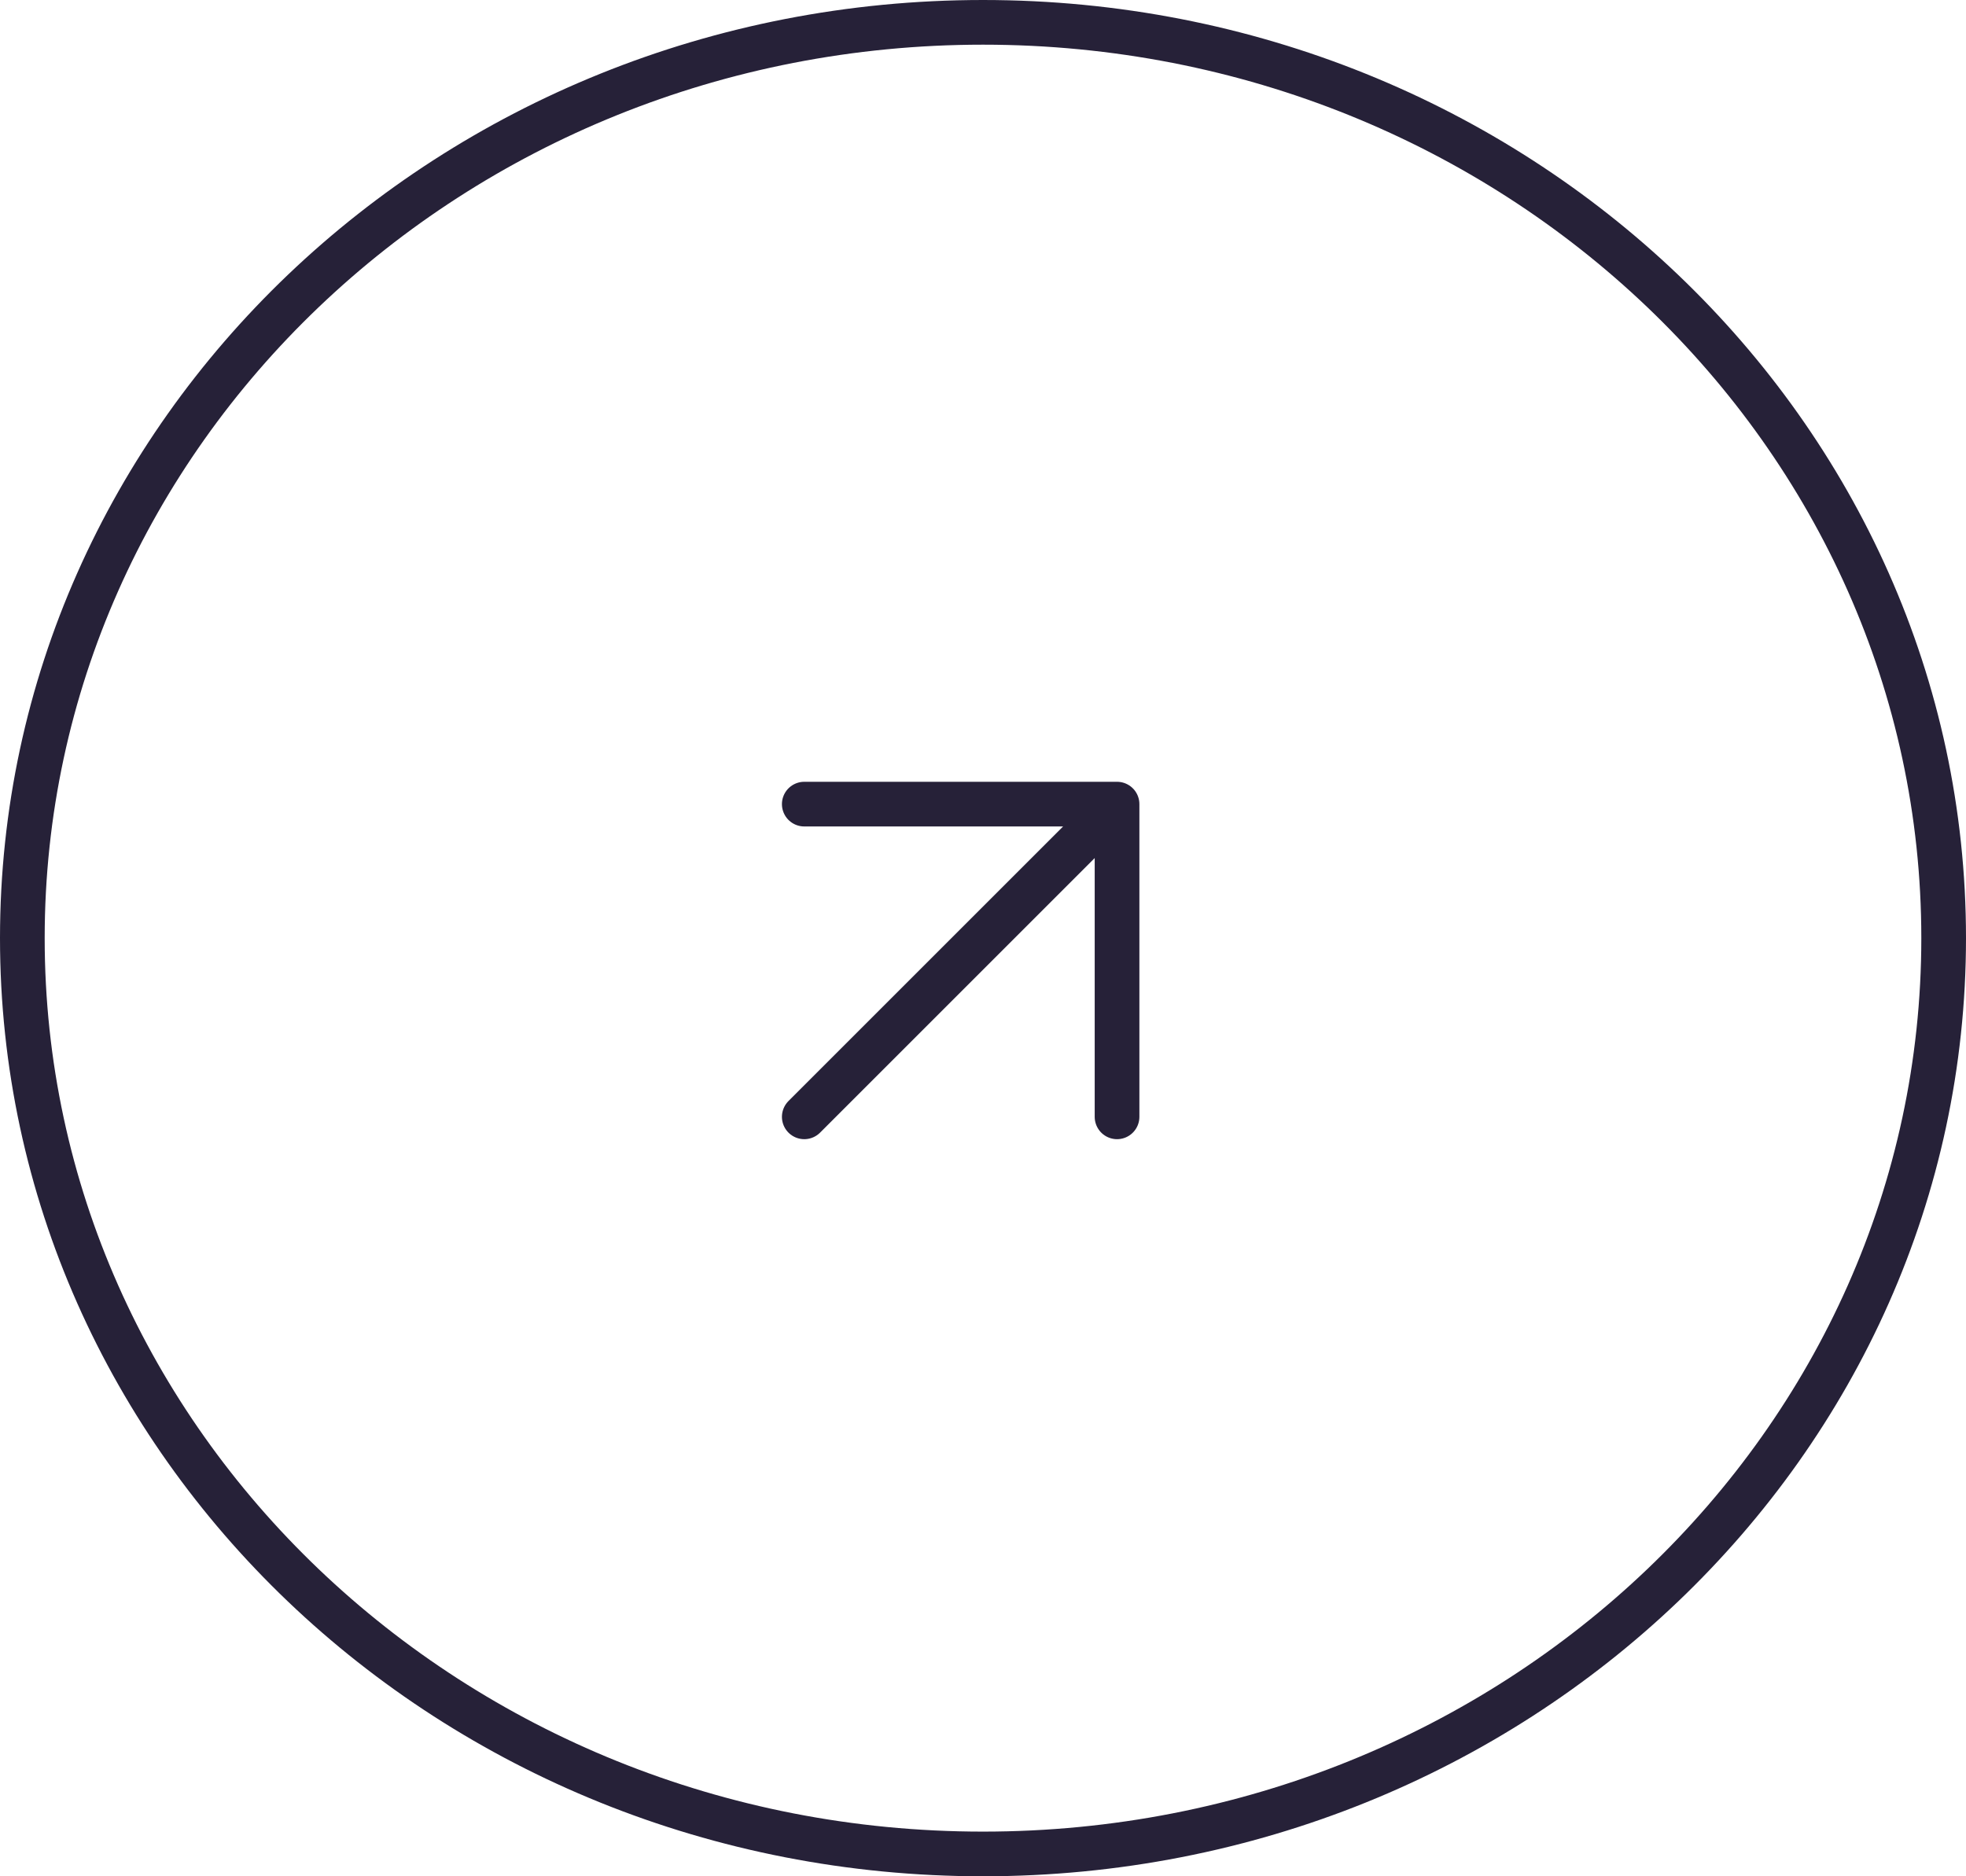 <svg xmlns="http://www.w3.org/2000/svg" width="44" height="42" viewBox="0 0 44 42" fill="none"><path d="M18 18L25 18M25 18L25 25M25 18L18 25" stroke="#262138" stroke-linecap="round" stroke-linejoin="round"></path><path d="M22 0.5C33.896 0.5 43.5 9.7 43.5 21C43.5 32.3 33.896 41.5 22 41.5C10.104 41.5 0.5 32.3 0.5 21C0.5 9.7 10.104 0.5 22 0.5Z" stroke="#262138"></path></svg>